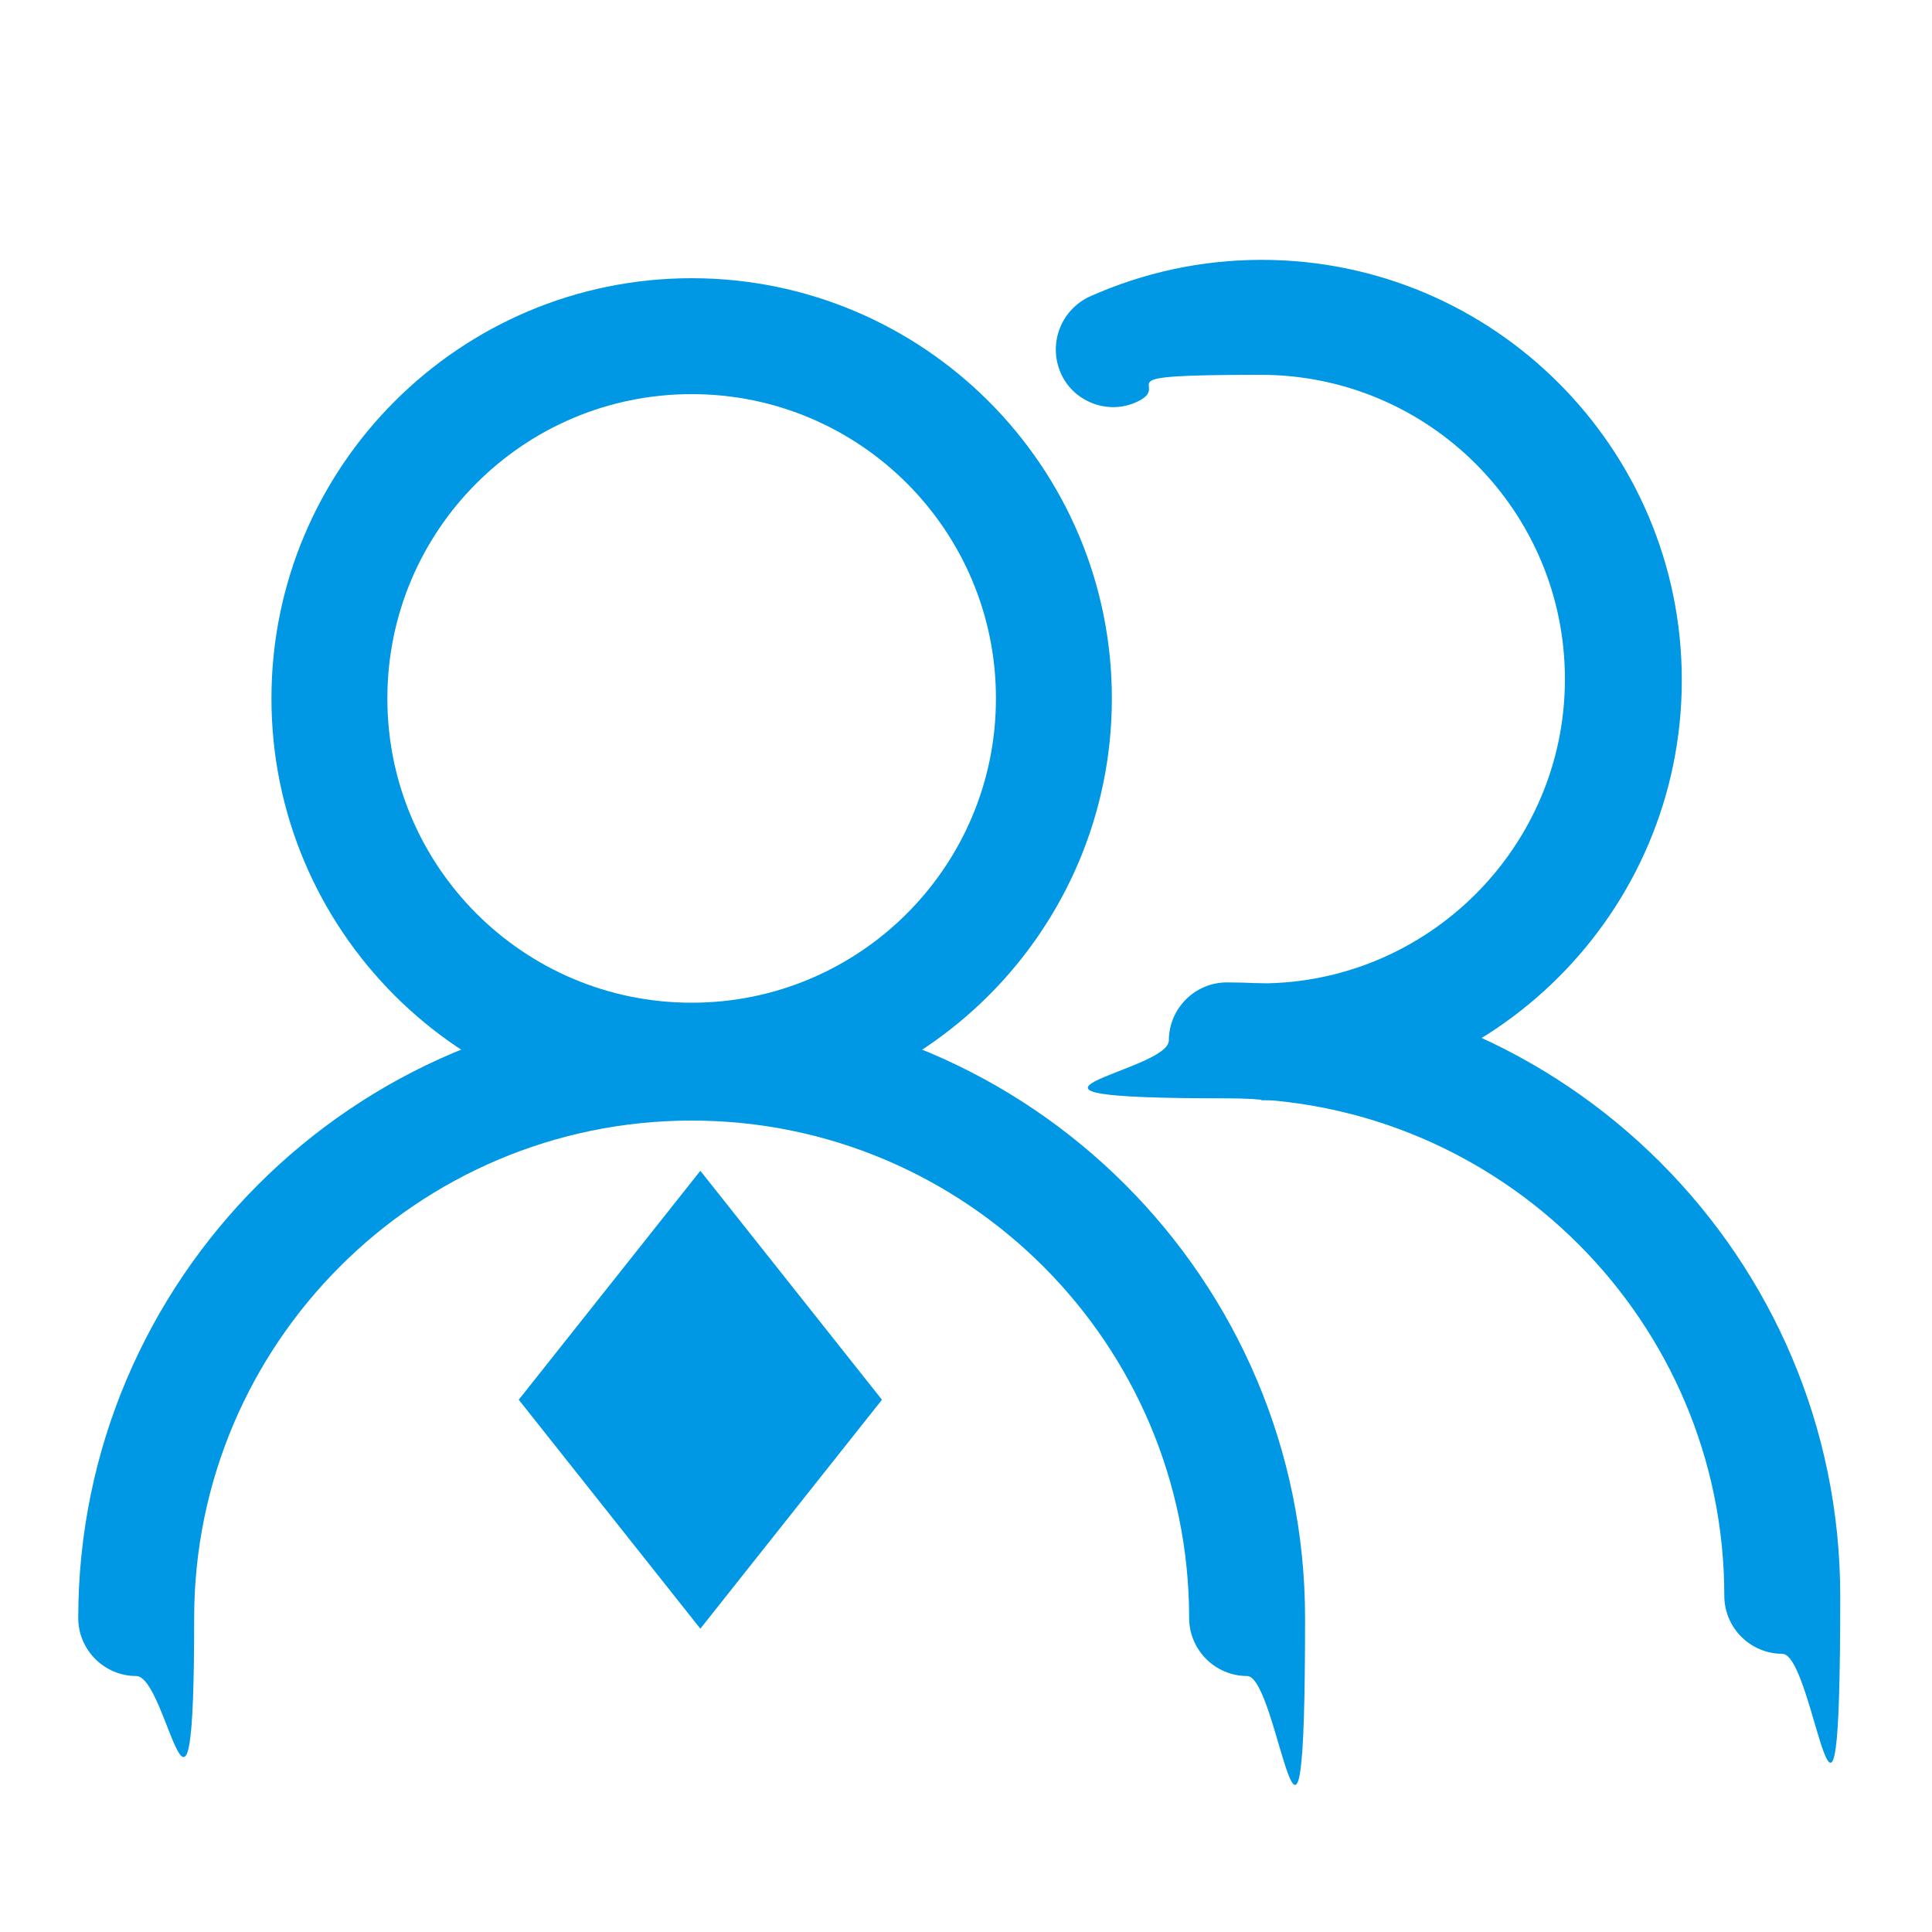 <?xml version="1.0" encoding="UTF-8"?>
<svg id="_图层_1" data-name="图层_1" xmlns="http://www.w3.org/2000/svg" version="1.1" viewBox="0 0 200 200">
  <!-- Generator: Adobe Illustrator 29.0.1, SVG Export Plug-In . SVG Version: 2.1.0 Build 192)  -->
  <defs>
    <style>
      .st0 {
        fill: #0098e5;
      }
    </style>
  </defs>
  <path class="st0" d="M71.6,115.8c-24,0-43.5-19.5-43.5-43.5s19.5-43.5,43.5-43.5,43.5,19.5,43.5,43.5-19.5,43.5-43.5,43.5ZM71.6,40.8c-17.4,0-31.5,14.1-31.5,31.5s14.1,31.5,31.5,31.5,31.5-14.1,31.5-31.5-14.1-31.5-31.5-31.5Z"/>
  <path class="st0" d="M130.5,113.8c-3.3,0-6-2.7-6-6s2.7-6,6-6c17.3,0,31.5-14.1,31.5-31.5s-14.1-31.5-31.5-31.5-8.8.9-12.8,2.8c-3,1.4-6.6,0-7.9-3-1.3-3,0-6.5,3-7.9,5.6-2.5,11.6-3.8,17.8-3.8,24,0,43.5,19.5,43.5,43.5s-19.5,43.5-43.5,43.5h0ZM129.1,173.5c-3.3,0-6-2.7-6-6,0-28.4-23.1-51.5-51.5-51.5s-51.5,23.1-51.5,51.5-2.7,6-6,6-6-2.7-6-6c0-35,28.5-63.5,63.5-63.5s63.5,28.5,63.5,63.5-2.7,6-6,6h0Z"/>
  <path class="st0" d="M184.5,171.2c-3.3,0-6-2.7-6-6,0-28.4-23.1-51.5-51.5-51.5s-6-2.7-6-6,2.7-6,6-6c35,0,63.5,28.5,63.5,63.5s-2.6,6-6,6h0ZM72.5,168.6l-18.8-23.7,18.8-23.7,18.8,23.7-18.8,23.7Z"/>
</svg>